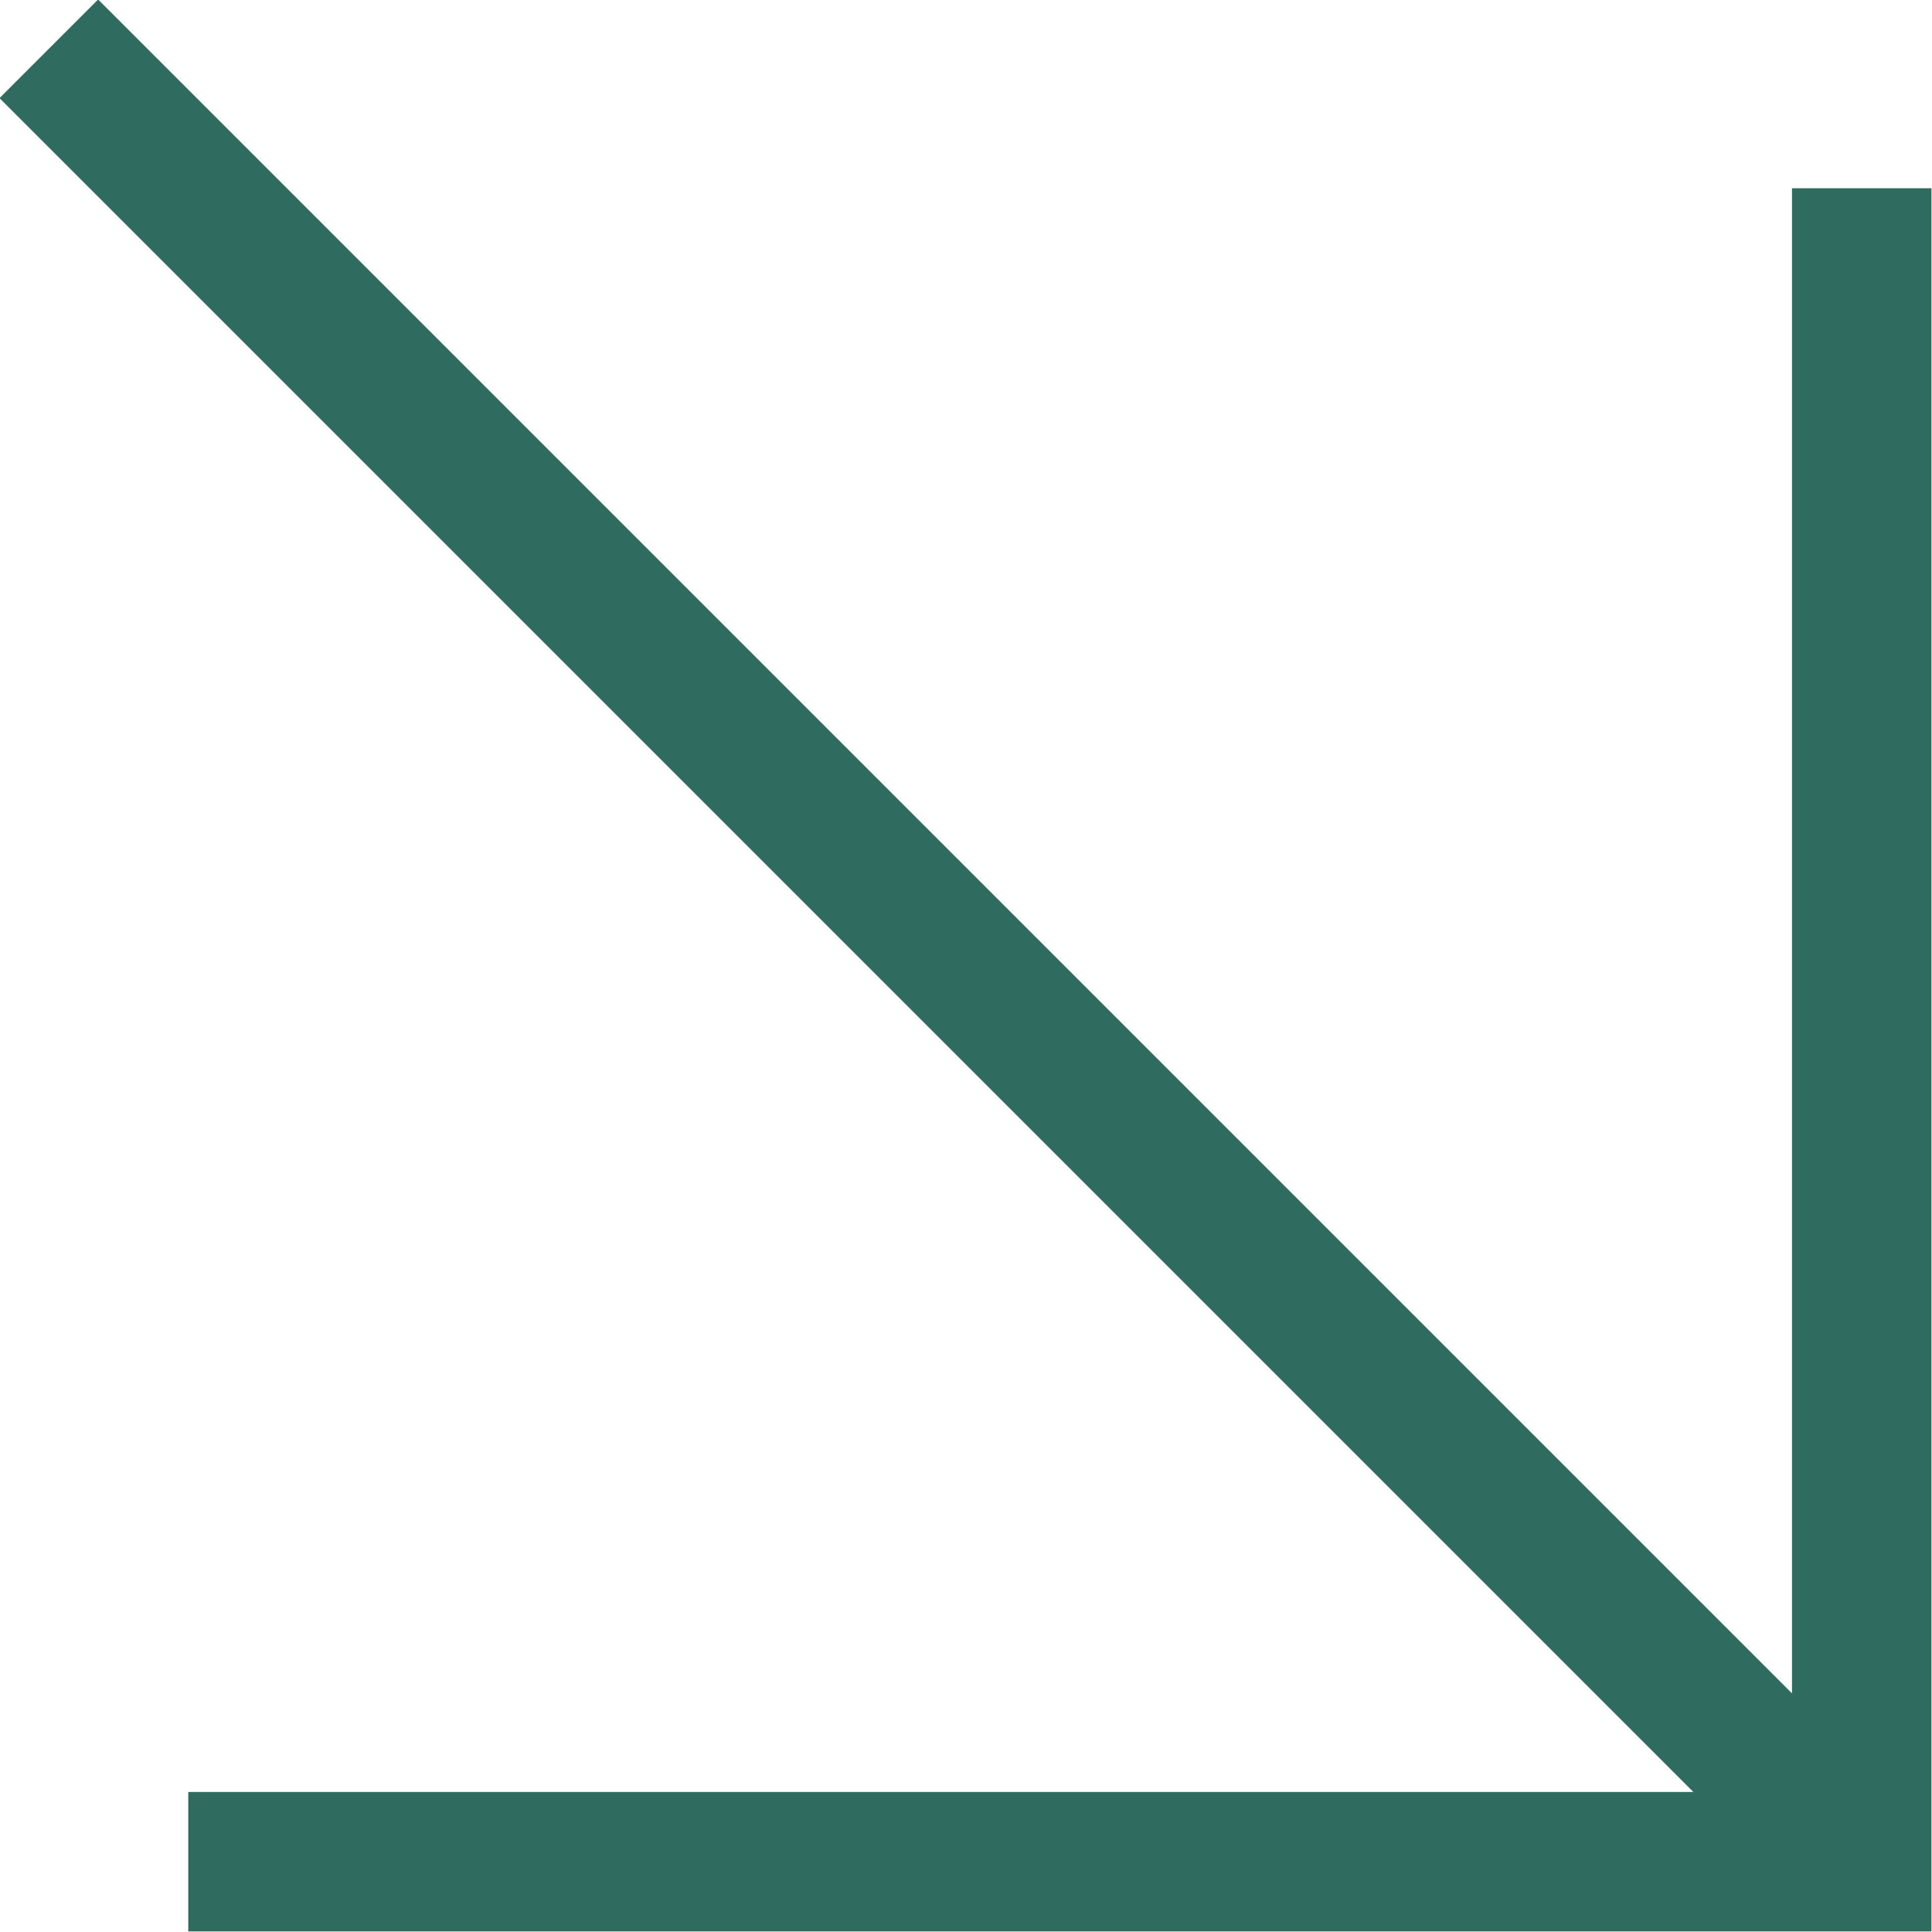 <?xml version="1.0" encoding="UTF-8"?> <svg xmlns="http://www.w3.org/2000/svg" xmlns:xlink="http://www.w3.org/1999/xlink" width="13.854" height="13.854" viewBox="0 0 13.854 13.854" fill="none"><desc> Created with Pixso. </desc><defs></defs><path id="Стрелка" d="M1.35 13.35L13.35 13.35L13.35 1.35M0.35 0.35L13.35 13.35" stroke="#306B5F" stroke-opacity="1" stroke-width="1"></path></svg> 